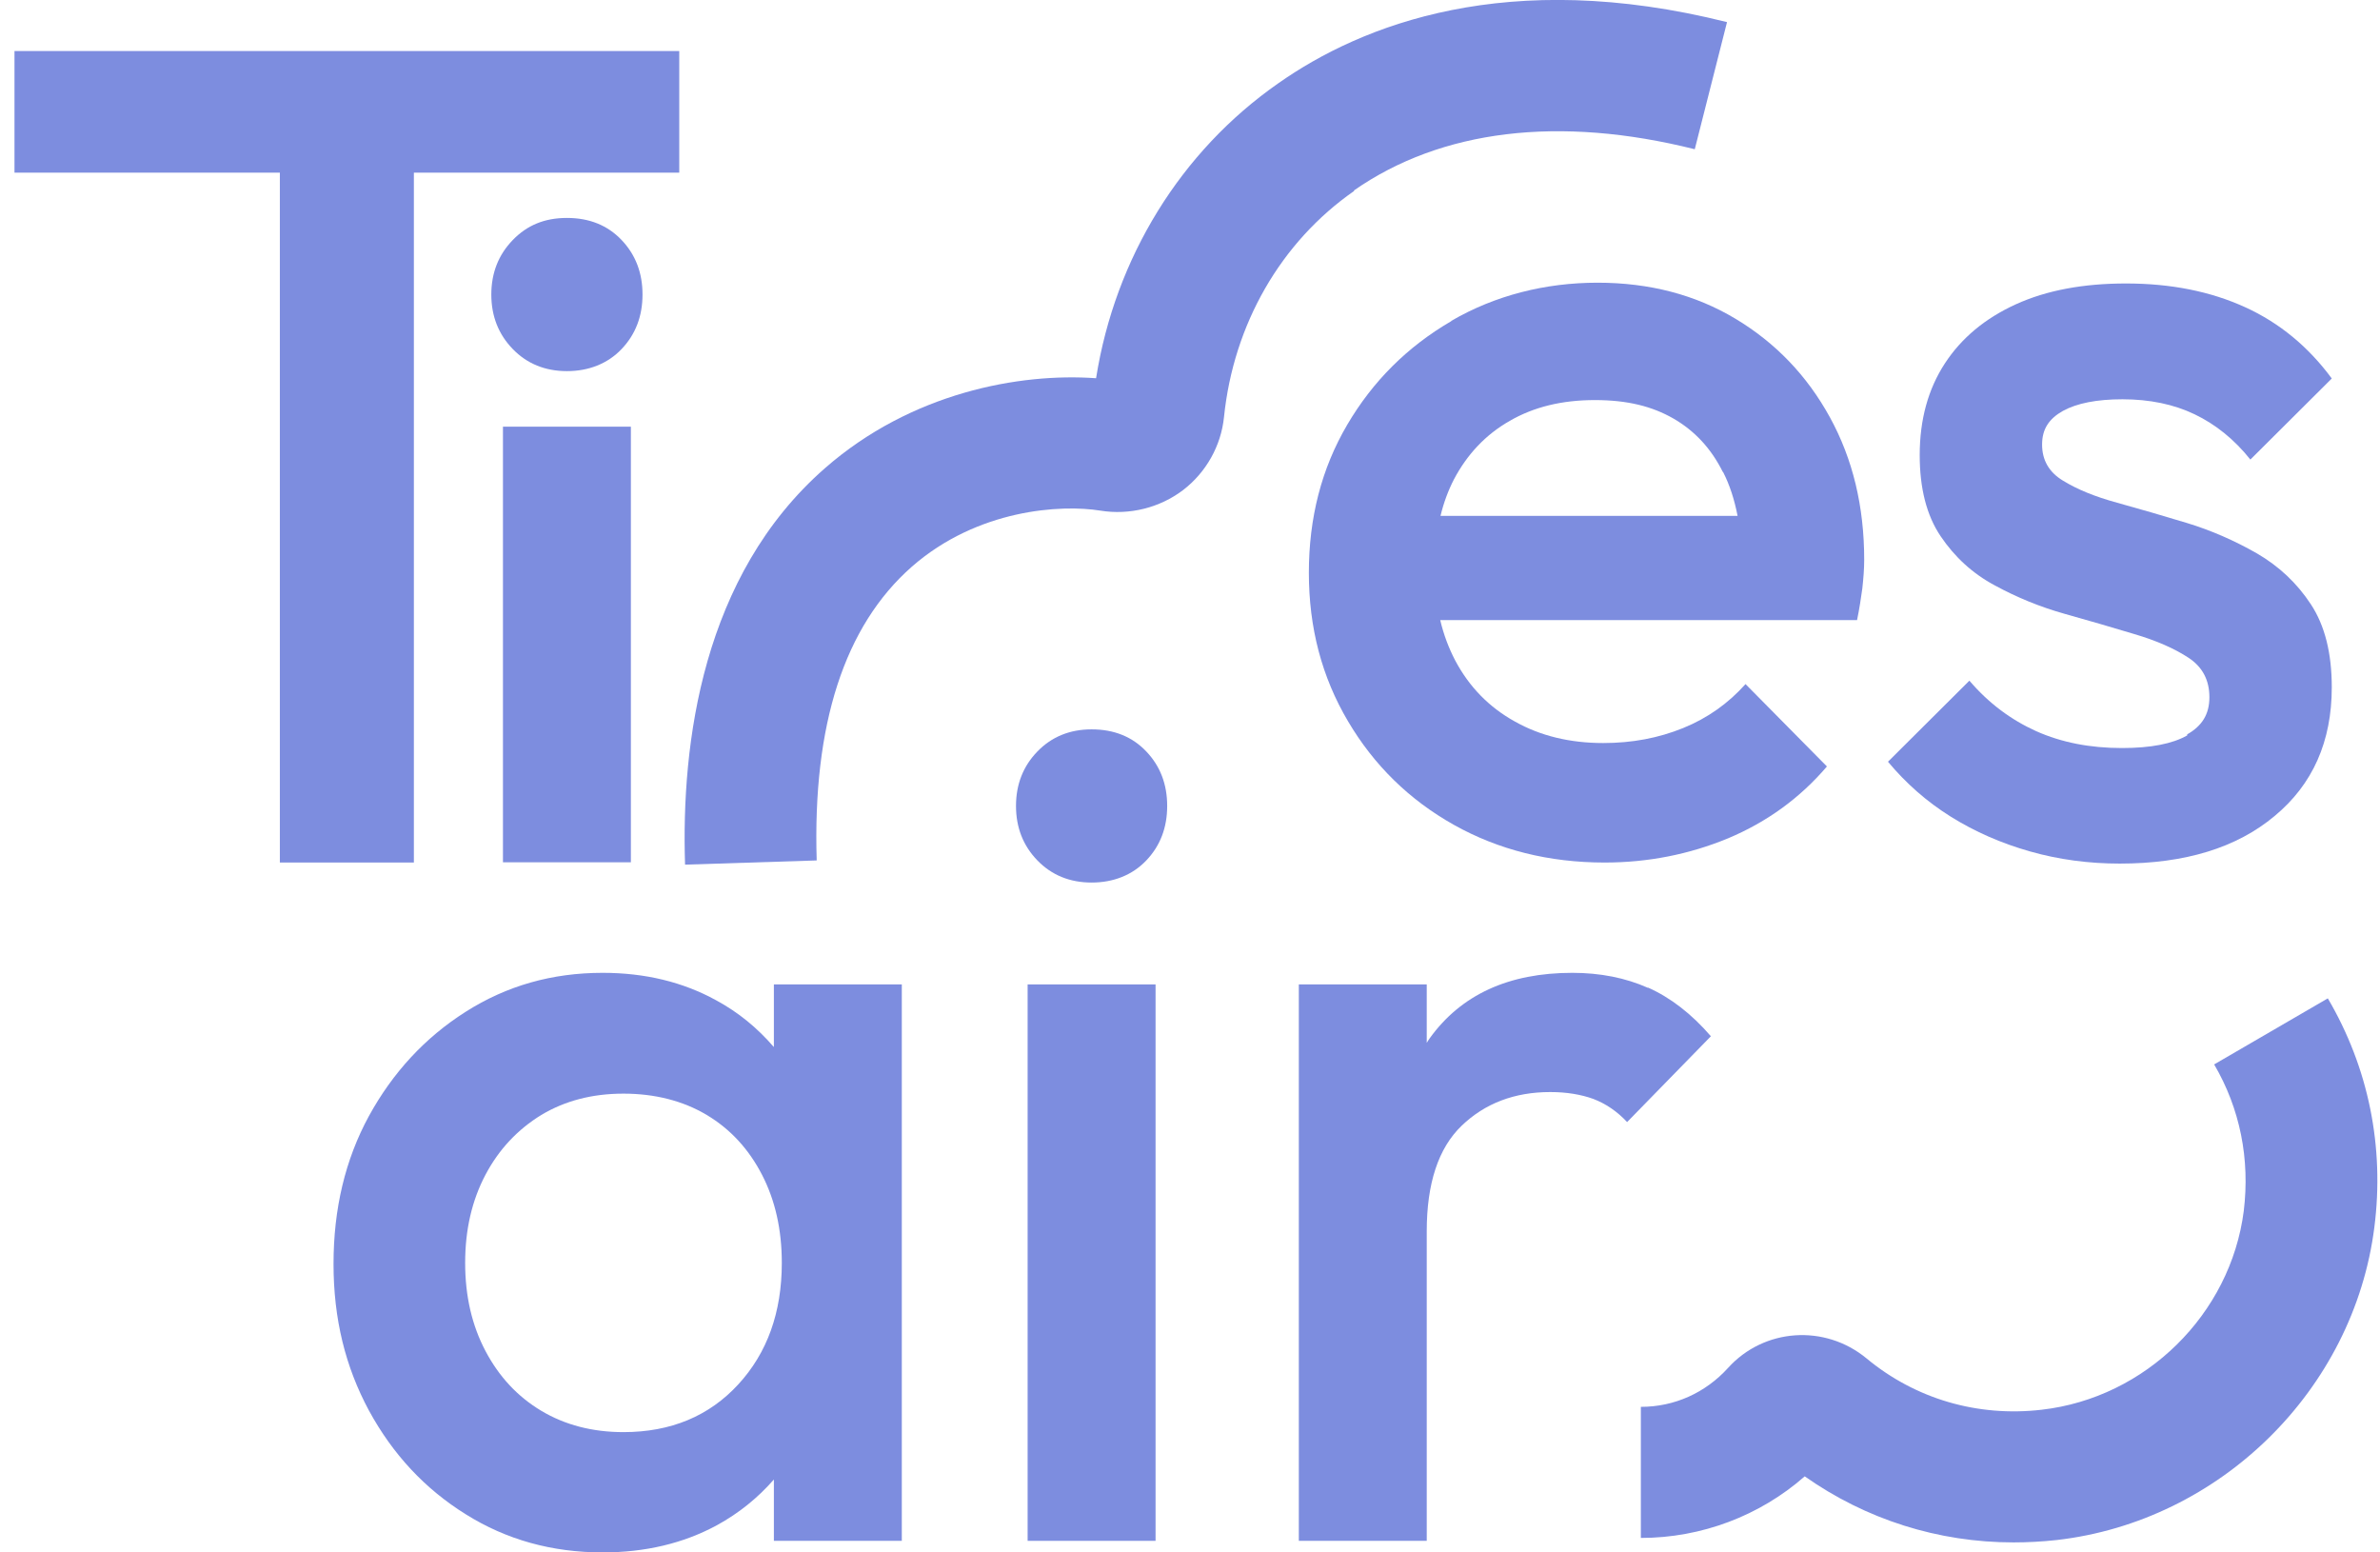 <svg width="138" height="90" viewBox="0 0 138 90" fill="none" xmlns="http://www.w3.org/2000/svg">
<g clip-path="url(#clip0_14_675)">
<path d="M23.998 50.005V10.01H39.385V2.96H0.84V10.01H16.227V50.005H23.998Z" fill="#7D8DDF"/>
<path d="M36.044 13.917C35.232 13.062 34.174 12.635 32.871 12.635C31.569 12.635 30.557 13.062 29.73 13.917C28.902 14.771 28.488 15.824 28.488 17.075C28.488 18.326 28.902 19.379 29.73 20.234C30.557 21.088 31.615 21.516 32.871 21.516C34.128 21.516 35.232 21.088 36.044 20.234C36.856 19.379 37.255 18.326 37.255 17.075C37.255 15.824 36.856 14.771 36.044 13.917Z" fill="#7D8DDF"/>
<path d="M36.58 24.736H29.163V49.99H36.58V24.736Z" fill="#7D8DDF"/>
<path d="M84.153 18.616C81.609 20.097 79.601 22.096 78.114 24.629C76.628 27.162 75.892 30.015 75.892 33.205C75.892 36.394 76.643 39.247 78.16 41.811C79.662 44.359 81.716 46.373 84.306 47.823C86.896 49.273 89.808 50.005 93.042 50.005C95.555 50.005 97.946 49.532 100.199 48.601C102.452 47.655 104.368 46.267 105.931 44.435L101.211 39.659C100.215 40.773 99.019 41.628 97.594 42.208C96.168 42.787 94.636 43.077 92.965 43.077C91.034 43.077 89.318 42.665 87.831 41.826C86.344 41.002 85.195 39.827 84.383 38.301C84 37.569 83.708 36.791 83.509 35.951H107.678C107.816 35.28 107.908 34.669 107.985 34.105C108.046 33.54 108.092 32.991 108.092 32.457C108.092 29.359 107.433 26.613 106.1 24.186C104.766 21.76 102.943 19.868 100.628 18.479C98.314 17.091 95.647 16.389 92.628 16.389C89.609 16.389 86.697 17.121 84.153 18.601V18.616ZM99.908 27.36C100.291 28.108 100.567 28.962 100.751 29.909H83.525C83.708 29.145 83.969 28.444 84.306 27.787C85.072 26.338 86.145 25.193 87.54 24.4C88.935 23.591 90.575 23.194 92.475 23.194C94.375 23.194 95.801 23.561 97.027 24.262C98.268 24.98 99.218 26.002 99.893 27.36H99.908Z" fill="#7D8DDF"/>
<path d="M126.821 42.635C125.962 43.123 124.706 43.367 123.035 43.367C121.196 43.367 119.541 43.047 118.069 42.391C116.613 41.734 115.311 40.773 114.192 39.461L109.471 44.161C110.514 45.412 111.724 46.48 113.119 47.35C114.514 48.22 116.046 48.891 117.717 49.364C119.387 49.837 121.119 50.066 122.912 50.066C126.698 50.066 129.687 49.151 131.894 47.304C134.1 45.473 135.204 42.986 135.204 39.842C135.204 37.874 134.805 36.272 133.993 35.035C133.181 33.8 132.139 32.823 130.851 32.075C129.564 31.343 128.215 30.748 126.805 30.32C125.395 29.893 124.031 29.496 122.759 29.145C121.472 28.794 120.43 28.367 119.617 27.864C118.805 27.375 118.407 26.673 118.407 25.773C118.407 24.873 118.805 24.278 119.617 23.82C120.43 23.377 121.579 23.148 123.066 23.148C124.644 23.148 126.039 23.438 127.25 24.018C128.46 24.598 129.549 25.468 130.484 26.643L135.204 21.943C133.855 20.112 132.185 18.723 130.177 17.808C128.169 16.892 125.87 16.434 123.265 16.434C120.797 16.434 118.667 16.831 116.889 17.64C115.111 18.449 113.732 19.593 112.767 21.073C111.801 22.553 111.311 24.323 111.311 26.384C111.311 28.306 111.709 29.878 112.521 31.083C113.334 32.289 114.376 33.25 115.663 33.937C116.951 34.639 118.299 35.188 119.709 35.585C121.135 35.982 122.483 36.378 123.755 36.76C125.043 37.141 126.085 37.599 126.897 38.133C127.709 38.667 128.108 39.43 128.108 40.422C128.108 41.414 127.679 42.085 126.821 42.574V42.635Z" fill="#7D8DDF"/>
<path d="M44.857 60.687C43.922 59.603 42.818 58.688 41.516 57.986C39.6 56.933 37.408 56.399 34.941 56.399C32.013 56.399 29.377 57.146 27.002 58.657C24.642 60.153 22.772 62.182 21.392 64.7C20.013 67.233 19.339 70.086 19.339 73.276C19.339 76.465 20.028 79.242 21.392 81.775C22.772 84.308 24.626 86.307 27.002 87.787C29.362 89.267 32.013 90 34.941 90C37.408 90 39.615 89.481 41.562 88.428C42.849 87.726 43.952 86.826 44.872 85.773V89.329H52.29V57.07H44.872V60.687H44.857ZM42.803 80.264C41.117 82.096 38.895 83.026 36.151 83.026C34.358 83.026 32.764 82.614 31.385 81.79C30.006 80.966 28.933 79.807 28.151 78.326C27.369 76.846 26.971 75.153 26.971 73.215C26.971 71.277 27.369 69.583 28.151 68.103C28.933 66.623 30.021 65.478 31.385 64.639C32.764 63.815 34.343 63.403 36.151 63.403C37.96 63.403 39.6 63.815 40.979 64.639C42.358 65.463 43.416 66.623 44.182 68.103C44.949 69.583 45.332 71.292 45.332 73.215C45.332 76.083 44.489 78.433 42.803 80.264Z" fill="#7D8DDF"/>
<path d="M67.003 57.07H59.585V89.329H67.003V57.07Z" fill="#7D8DDF"/>
<path d="M63.294 42.284C62.037 42.284 60.98 42.711 60.152 43.566C59.325 44.42 58.911 45.473 58.911 46.724C58.911 47.976 59.325 49.029 60.152 49.883C60.98 50.738 62.037 51.165 63.294 51.165C64.551 51.165 65.654 50.738 66.466 49.883C67.279 49.029 67.677 47.976 67.677 46.724C67.677 45.473 67.279 44.42 66.466 43.566C65.654 42.711 64.597 42.284 63.294 42.284Z" fill="#7D8DDF"/>
<path d="M95.555 57.269C94.253 56.689 92.781 56.399 91.172 56.399C87.478 56.399 84.72 57.665 82.896 60.198C82.835 60.275 82.789 60.366 82.727 60.458V57.07H75.31V89.329H82.727V71.383C82.727 68.606 83.402 66.561 84.75 65.264C86.099 63.967 87.816 63.311 89.885 63.311C90.835 63.311 91.662 63.449 92.383 63.708C93.103 63.983 93.762 64.425 94.345 65.051L99.203 60.076C98.084 58.779 96.858 57.833 95.555 57.253V57.269Z" fill="#7D8DDF"/>
<path d="M134.974 57.879L128.384 61.709C129.886 64.273 130.468 67.202 130.1 70.209C129.334 76.19 124.414 81.043 118.376 81.729C114.667 82.157 111.065 81.104 108.23 78.754C105.809 76.755 102.284 76.999 100.199 79.303C98.881 80.753 97.088 81.561 95.142 81.561V89.161C98.651 89.161 102.038 87.879 104.644 85.59C108.199 88.093 112.383 89.42 116.751 89.42C117.579 89.42 118.407 89.374 119.25 89.283C128.736 88.199 136.476 80.57 137.672 71.155C138.269 66.485 137.334 61.892 134.974 57.879Z" fill="#7D8DDF"/>
<path d="M78.497 11.048C83.57 7.508 90.406 6.684 98.268 8.652L100.138 1.282C87.402 -1.907 78.957 1.434 74.129 4.822C68.459 8.774 64.658 14.954 63.554 21.928C59.11 21.607 52.826 22.767 47.83 27.146C40.719 33.372 39.492 43.077 39.722 50.127L47.355 49.883C47.11 42.009 48.964 36.287 52.872 32.853C56.688 29.512 61.531 29.237 63.8 29.603C65.501 29.878 67.248 29.435 68.597 28.413C69.93 27.391 70.804 25.849 70.972 24.171C71.524 18.8 74.267 14.023 78.528 11.063L78.497 11.048Z" fill="#7D8DDF"/>
</g>
<defs>
<clipPath id="clip0_14_675">
<rect width="137" height="90" fill="white" transform="translate(0.84)"/>
</clipPath>
</defs>
</svg>
